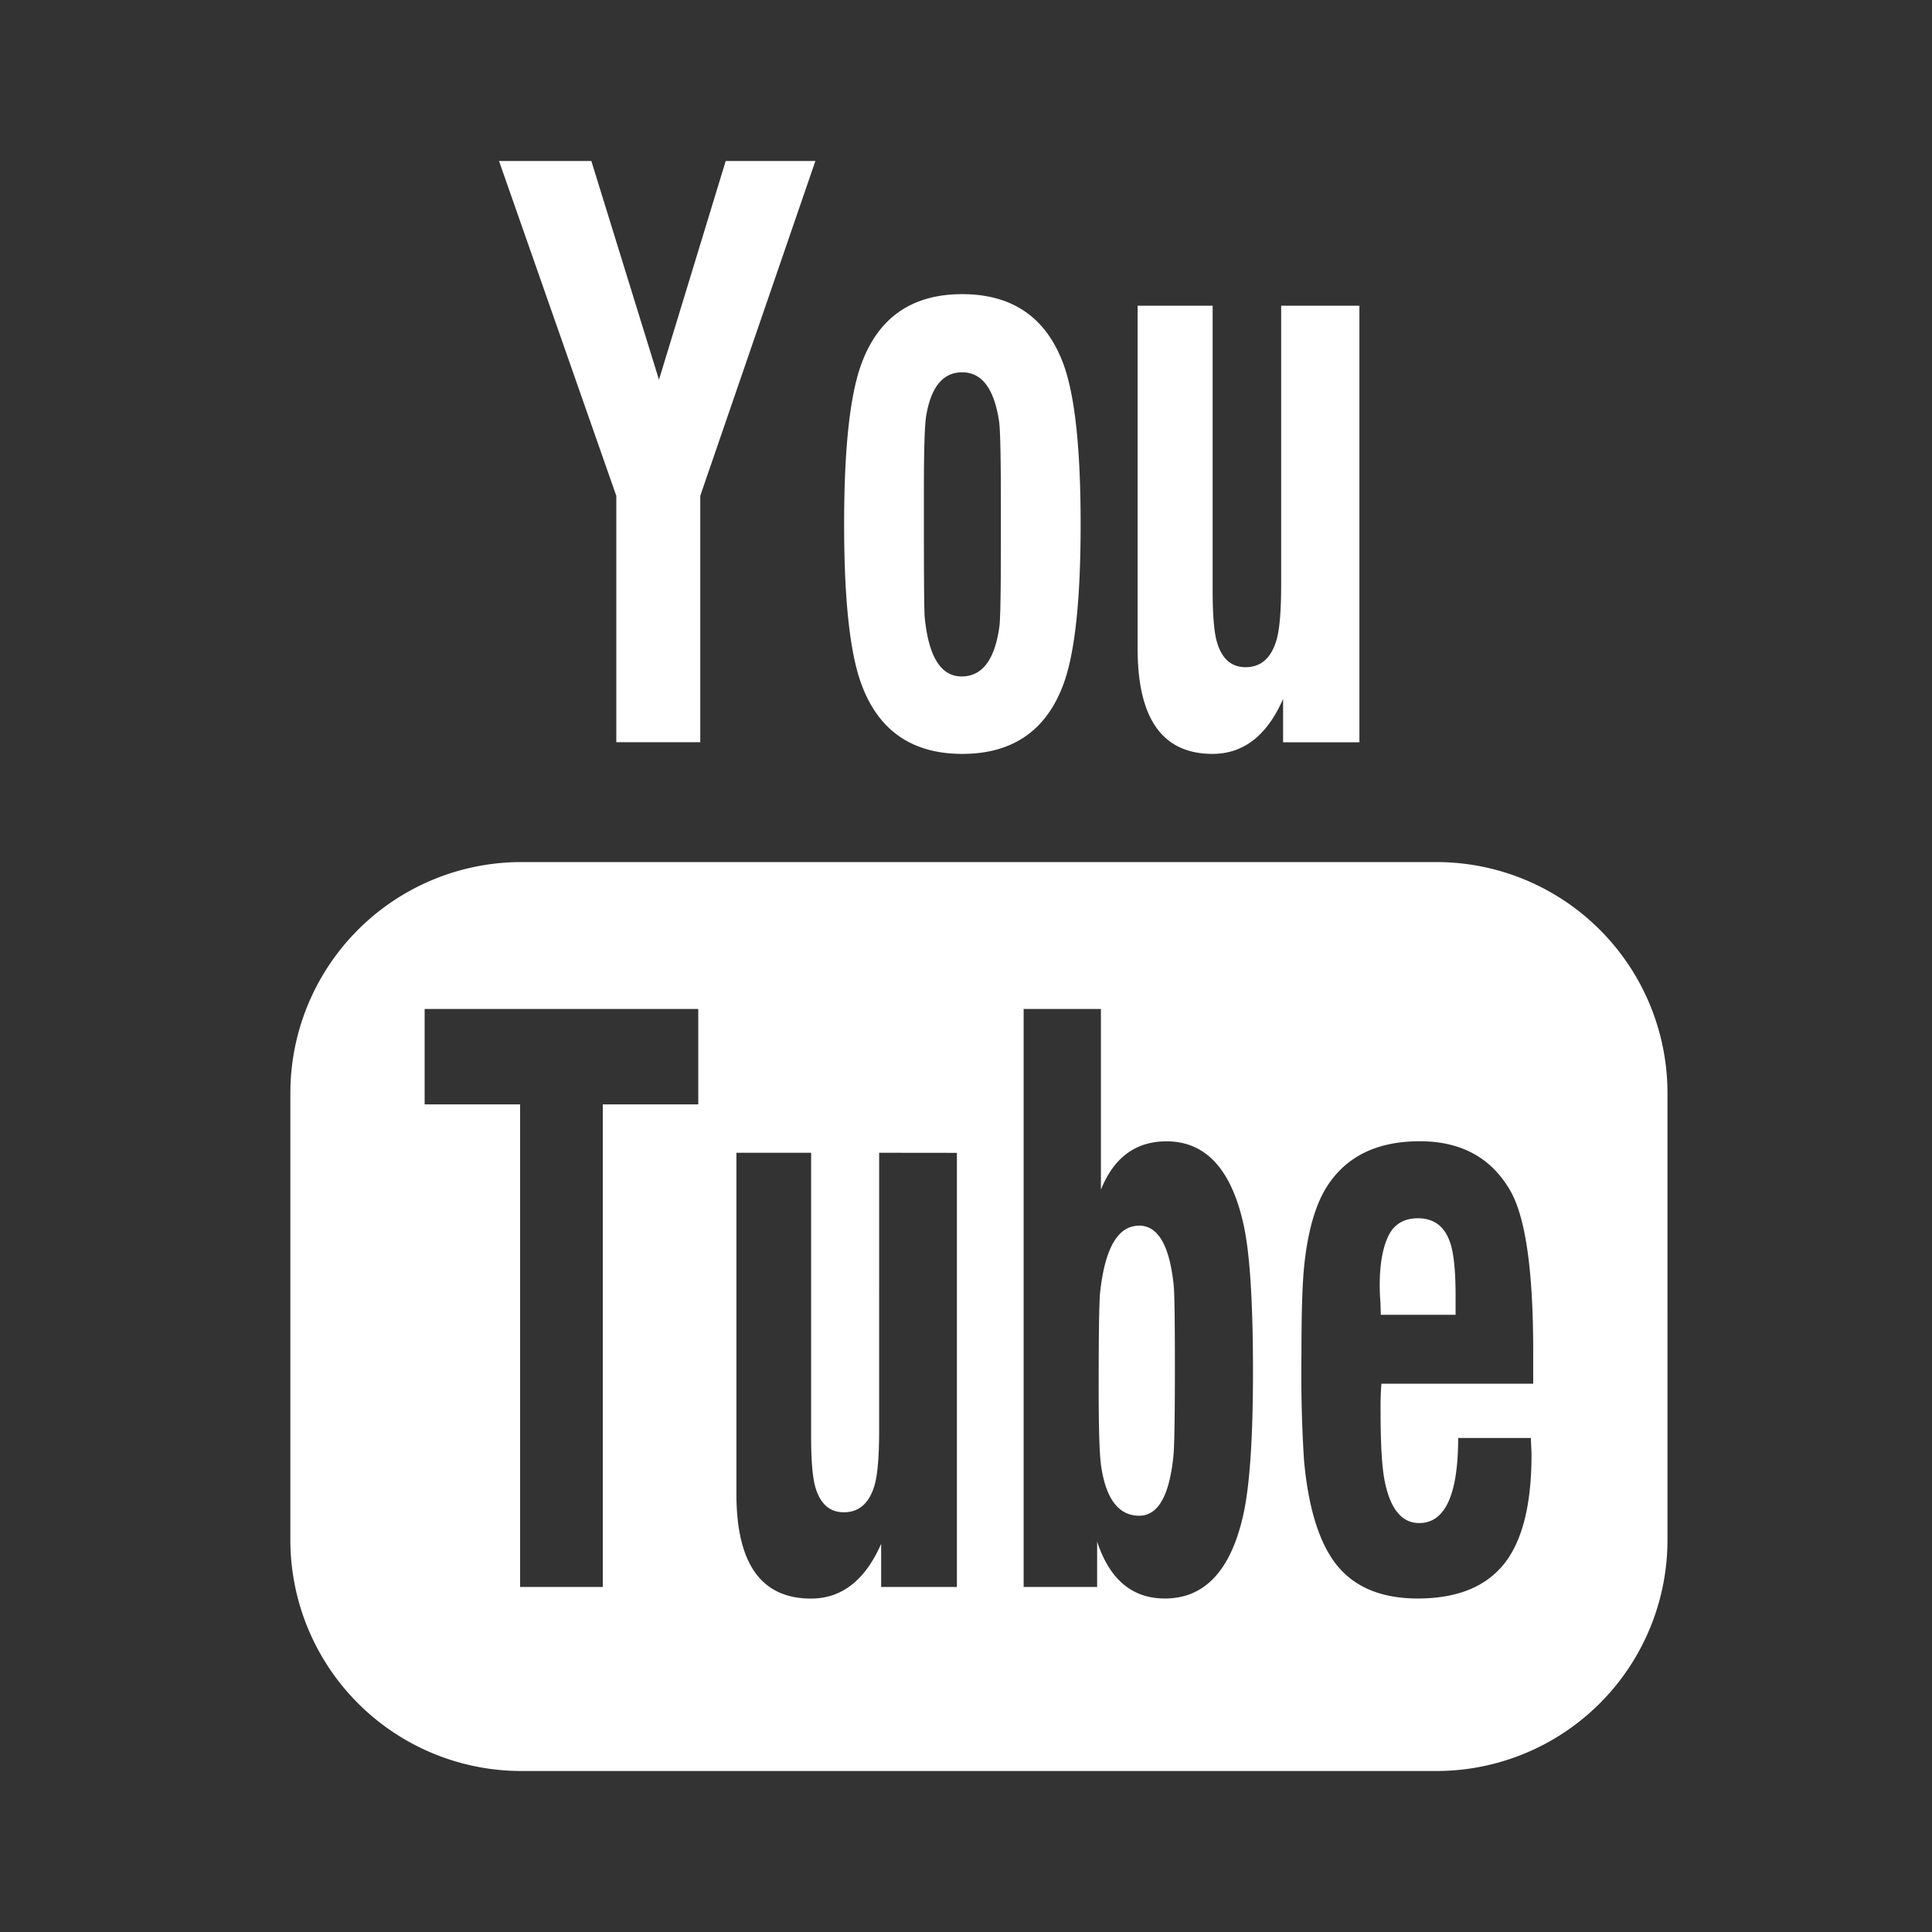  <svg
                      xmlns="http://www.w3.org/2000/svg"
                      aria-labelledby="Youtube"
                      viewBox="0 0 24 24"
                    >
                      <rect x="0" y="0" width="24" height="24" fill="#333333" stroke="none"/>
                      <path
                        fill-rule="evenodd"
                        d="M7.656 6.16V9.22h1.043V6.159L10.129 2H9.015l-.829 2.717L7.346 2H6.199zm3.043-1.635q-.213.585-.213 1.987 0 1.401.213 1.982.318.871 1.255.871t1.257-.867q.213-.579.213-1.986 0-1.406-.213-1.987-.32-.87-1.257-.871-.938 0-1.255.871m.789 3.153q-.011-.09-.011-1.096v-.5q0-.74.028-.914.09-.543.448-.543.369 0 .459.618.021.168.021.993v.528q0 .88-.018 1.017-.085.622-.469.622t-.458-.725m5.399 1.543V3.798h-.972v3.464q0 .473-.054.675-.097.351-.388.351-.27 0-.359-.324-.05-.186-.05-.623V3.798h-.932v4.26q0 1.307.93 1.307.578 0 .877-.683v.539zm3.827 9.907A2.87 2.87 0 0 1 17.843 22H6.479a2.87 2.87 0 0 1-2.872-2.872v-5.547a2.87 2.87 0 0 1 2.872-2.872h11.364a2.87 2.87 0 0 1 2.871 2.872zm-14.253.586v-5.995H5.275v-1.185h3.399v1.185H7.488v5.995zm5.426-5.393v5.393h-.941v-.536q-.299.68-.872.68-.926 0-.926-1.3V14.32h.928v3.524q0 .434.05.62.089.322.356.322.29 0 .386-.35.053-.2.053-.67V14.32zm.829 5.393v-7.18h.96v2.244q.242-.6.815-.6.732 0 .959 1.044.115.526.115 1.821 0 1.258-.126 1.799-.236 1.015-.968 1.015-.61 0-.842-.707v.564zm1.434-4.488q-.394 0-.484.83-.018.167-.018 1.188 0 .788.033.983.093.6.47.602.35 0 .425-.737.018-.154.019-1.058 0-.936-.015-1.067-.076-.742-.43-.742m3.964 2.638h.904q0 .037.003.105.004.068.004.104 0 .933-.344 1.359-.345.426-1.069.426-.75 0-1.079-.517-.262-.41-.334-1.198a17 17 0 0 1-.032-1.3q0-.769.032-1.094.065-.662.284-1.007.359-.564 1.154-.564.768 0 1.122.61.287.494.287 1.993v.409H17.16a4 4 0 0 0-.01.345q0 .602.05.858.104.528.43.528.483 0 .484-1.057m-.962-1.53h.93v-.228q0-.465-.065-.66-.1-.312-.404-.311-.255 0-.363.213-.13.265-.107.759l.005.074a3 3 0 0 1 .004.153"
                        clip-rule="evenodd" fill="white"
                      ></path>
                    </svg>